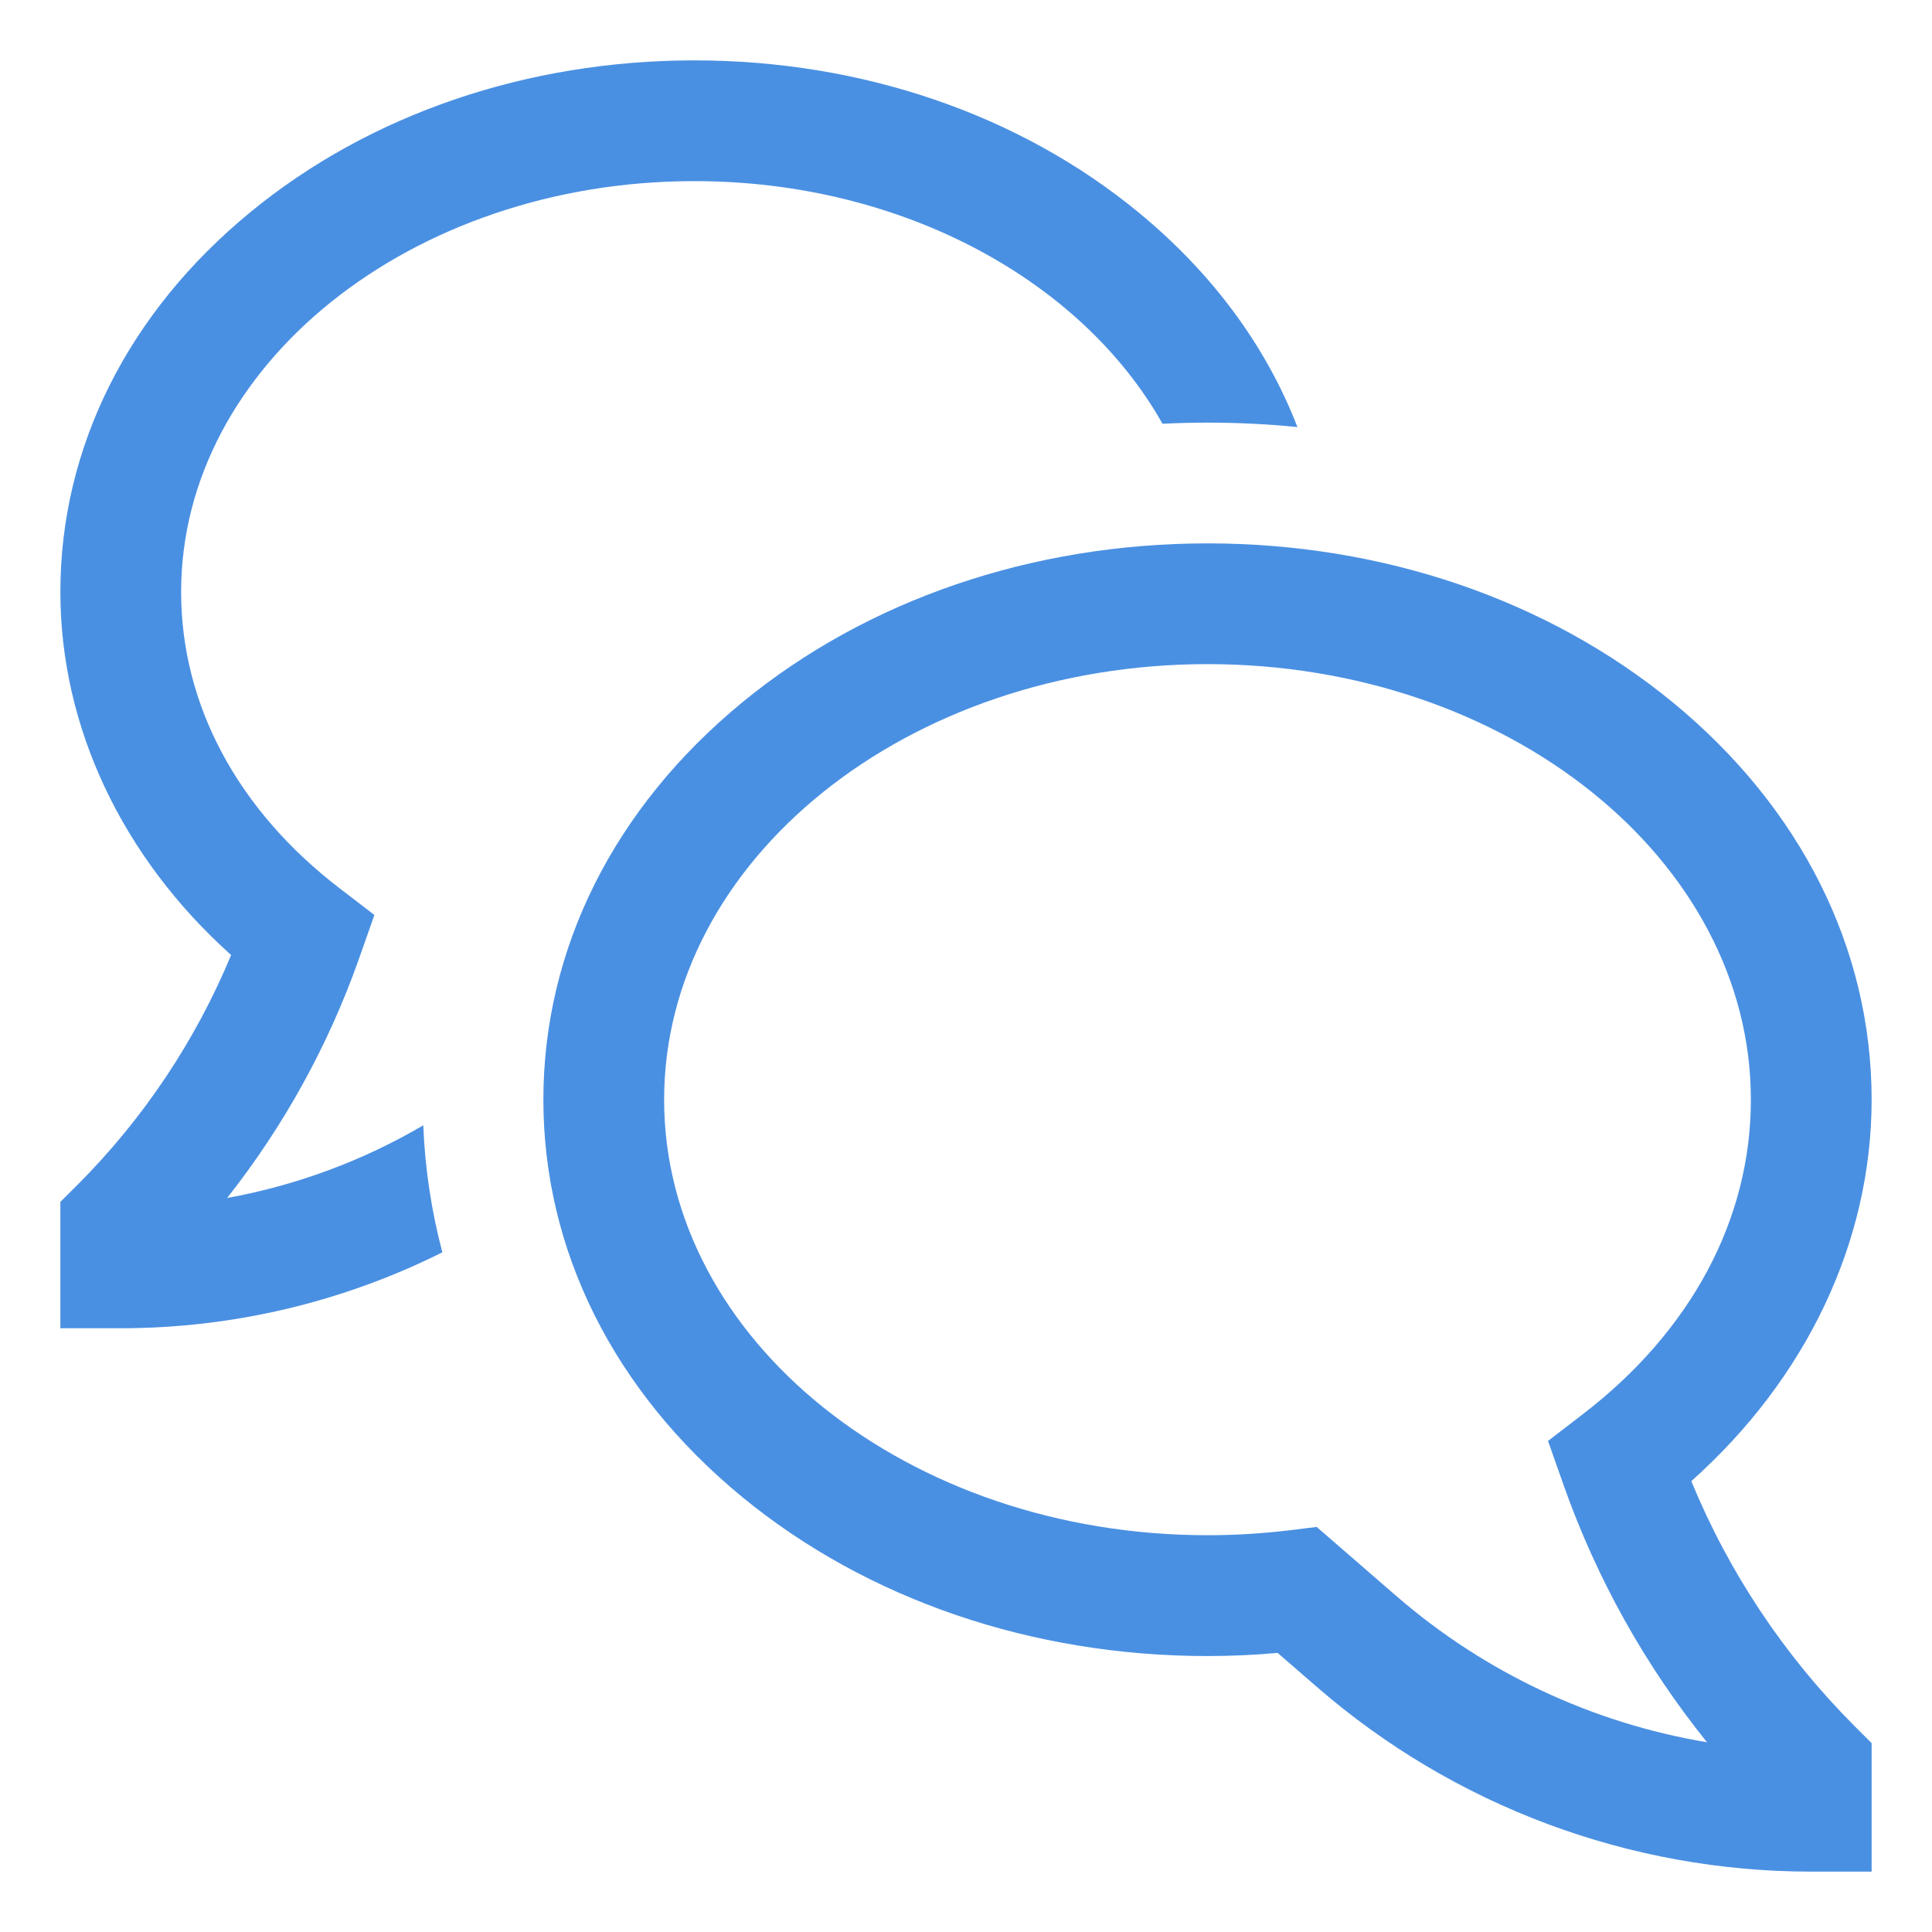 <svg width="24" height="24" viewBox="0 0 24 24" fill="none" xmlns="http://www.w3.org/2000/svg">
<g id="cil:chat-bubble" clip-path="url(#clip0_35939_10920)">
<path id="Vector" d="M21.01 18.399C22.44 17.124 23.25 15.424 23.25 13.661C23.25 11.787 22.373 10.034 20.78 8.725C19.229 7.451 17.177 6.75 15 6.75C12.823 6.75 10.771 7.451 9.221 8.725C7.627 10.034 6.75 11.787 6.75 13.661C6.75 15.535 7.627 17.288 9.221 18.597C10.771 19.87 12.823 20.572 15 20.572C15.29 20.572 15.582 20.559 15.871 20.533L16.366 20.962C18.069 22.438 20.247 23.25 22.5 23.25H23.25V21.654L23.03 21.434C22.164 20.565 21.477 19.534 21.01 18.399ZM17.348 19.828L16.356 18.968L16.025 19.009C15.685 19.05 15.343 19.071 15 19.071C11.278 19.071 8.25 16.644 8.25 13.661C8.25 10.677 11.278 8.25 15 8.25C18.722 8.25 21.75 10.677 21.75 13.661C21.75 15.147 21.008 16.535 19.662 17.568L19.23 17.9L19.429 18.464C19.838 19.616 20.438 20.691 21.205 21.643C19.777 21.404 18.442 20.776 17.348 19.828Z" fill="#4A90E2"/>
<path id="Vector_2" d="M2.821 14.882C3.523 13.993 4.074 12.995 4.453 11.928L4.651 11.366L4.219 11.035C2.949 10.061 2.25 8.753 2.25 7.353C2.25 4.539 5.11 2.25 8.625 2.25C11.211 2.25 13.442 3.489 14.441 5.264C14.627 5.255 14.813 5.25 15 5.25C15.376 5.25 15.748 5.268 16.117 5.305C15.731 4.305 15.061 3.392 14.139 2.635C12.66 1.419 10.702 0.75 8.625 0.75C6.548 0.75 4.59 1.419 3.111 2.635C1.588 3.885 0.75 5.561 0.75 7.353C0.75 9.031 1.516 10.648 2.871 11.864C2.429 12.928 1.783 13.895 0.97 14.711L0.75 14.93V16.5H1.5C2.887 16.5 4.255 16.177 5.495 15.557C5.359 15.041 5.279 14.512 5.258 13.979C4.505 14.421 3.68 14.726 2.821 14.882Z" fill="#4A90E2"/>
</g>
<defs>
<clipPath id="clip0_35939_10920">
<rect width="24" height="24" fill="white"/>
</clipPath>
</defs>
</svg>
